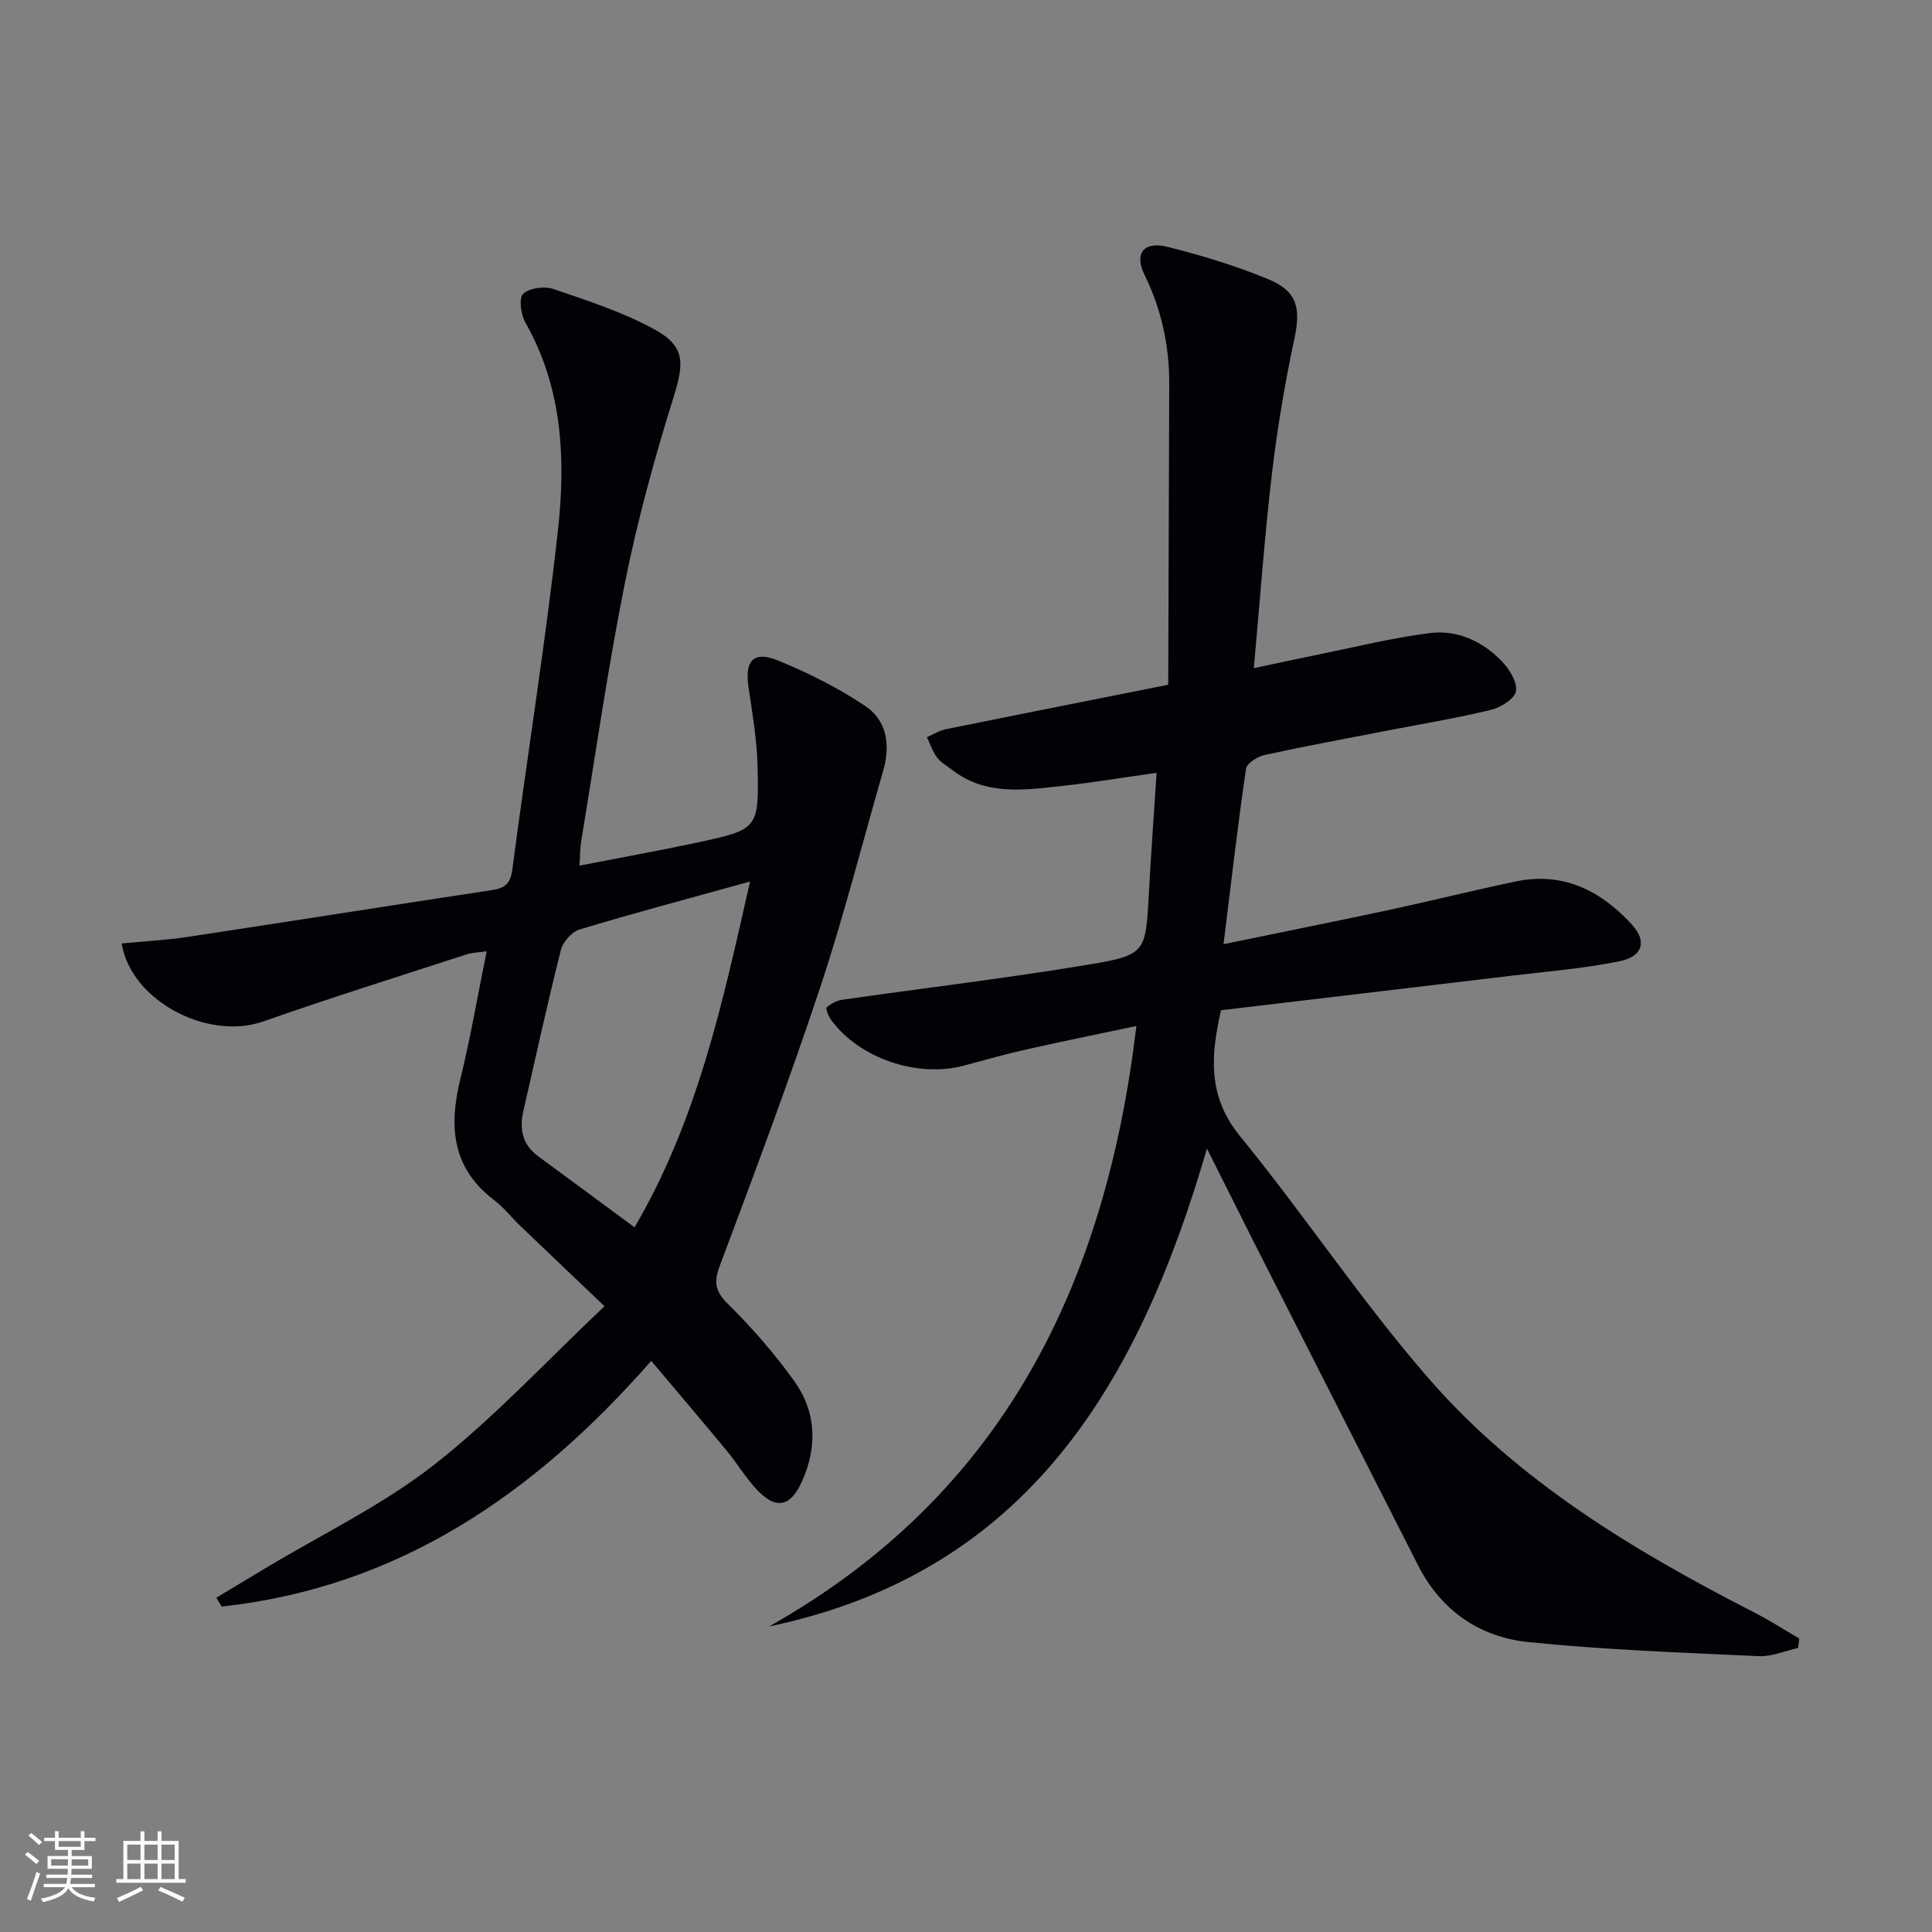 <svg enable-background="new 0 0 400 400" viewBox="0 0 400 400" xmlns="http://www.w3.org/2000/svg"><rect x="0" y="0" width="400" height="400" fill="#808080" stroke="none"/><path d="m249.89 237.8c-14.14 48.48-37 87.68-90.65 98.94 48.23-27.15 69.65-70.52 76.04-124.32-8 1.7-15.35 3.18-22.67 4.83-4.36.98-8.68 2.18-12.99 3.36-9.62 2.62-21.76-1.49-27.55-9.46-.54-.74-1.18-2.34-.92-2.57.88-.78 2.11-1.43 3.28-1.6 16.89-2.42 33.85-4.43 50.67-7.22 12.19-2.02 12.09-2.5 12.76-14.79.44-8.09 1.03-16.17 1.6-24.97-6.74.95-13.05 2-19.39 2.7-7.93.87-15.99 2.12-23.02-3.36-1.05-.82-2.3-1.5-3.06-2.53-.92-1.24-1.41-2.78-2.09-4.19 1.32-.56 2.59-1.37 3.97-1.65 14.91-3.03 29.84-5.98 46-9.2.07-21.16.15-41.73.21-62.29.02-7.92-1.6-15.41-5.13-22.61-2.18-4.45-.11-6.98 4.78-5.76 7.05 1.77 14.08 3.9 20.79 6.67 6.13 2.52 6.82 6.05 5.45 12.44-1.97 9.23-3.54 18.58-4.64 27.95-1.53 13.03-2.47 26.13-3.74 40.17 4.76-1.01 9.16-1.98 13.57-2.87 7.62-1.54 15.2-3.44 22.9-4.4 5.66-.71 10.85 1.69 14.83 5.79 1.57 1.62 3.25 4.27 2.99 6.2-.21 1.54-3.11 3.39-5.11 3.88-6.75 1.66-13.64 2.79-20.48 4.12-8.8 1.71-17.63 3.33-26.39 5.23-1.5.32-3.76 1.72-3.93 2.87-1.72 11.78-3.08 23.61-4.65 36.32 12.28-2.53 23.31-4.74 34.3-7.09 8.75-1.88 17.44-4.06 26.2-5.89 9.81-2.06 17.63 1.91 24.05 8.93 3.17 3.47 2.25 6.62-2.61 7.6-7.45 1.5-15.09 2.12-22.66 3.02-19.94 2.39-39.88 4.74-59.8 7.11-2.19 9.56-2.75 17.89 3.94 26.08 13.46 16.48 25.26 34.35 39.23 50.36 18.52 21.22 42.48 35.57 67.35 48.31 3.15 1.61 6.13 3.54 9.19 5.32-.08.65-.15 1.31-.23 1.96-2.72.6-5.47 1.83-8.16 1.7-15.92-.74-31.87-1.3-47.71-2.92-10.06-1.03-18.04-6.5-22.8-15.86-11.38-22.37-22.75-44.76-34.11-67.14-3.13-6.21-6.23-12.42-9.61-19.17z" fill="#010106"/><path d="m119.97 179.22c8.42-1.64 16.36-3.07 24.24-4.75 12.78-2.74 12.94-2.82 12.63-15.9-.13-5.44-1.07-10.88-1.87-16.29-.81-5.53 1.01-7.61 6.18-5.5 6.24 2.55 12.37 5.63 17.96 9.37 4.58 3.06 5.26 8.18 3.73 13.48-4.33 14.95-8.13 30.07-13.04 44.83-6.43 19.35-13.59 38.46-20.76 57.55-1.33 3.53-.96 5.36 1.74 8.03 4.95 4.89 9.57 10.21 13.63 15.85 4.6 6.4 4.87 13.63 1.61 20.86-2.39 5.31-5.41 5.87-9.43 1.56-2.26-2.42-3.96-5.34-6.08-7.9-5.06-6.13-10.22-12.18-15.68-18.66-24.31 27.74-52.45 46.89-88.94 50.87-.37-.61-.73-1.22-1.1-1.83 3.41-2.05 6.81-4.1 10.22-6.14 11.67-7.02 24.14-13 34.79-21.32 12.49-9.78 23.39-21.59 35.36-32.89-6.55-6.25-12.06-11.47-17.54-16.73-1.8-1.73-3.35-3.76-5.32-5.25-8.71-6.61-9.41-15.2-7-25 2.1-8.53 3.57-17.21 5.46-26.51-1.51.23-2.91.24-4.18.65-14.05 4.57-28.15 8.99-42.08 13.88-11.47 4.03-27.38-4.25-29.31-16.15 4.56-.44 9.14-.67 13.65-1.35 21-3.18 41.99-6.51 62.99-9.69 2.67-.4 3.84-1.27 4.24-4.25 3.06-23.37 6.83-46.66 9.43-70.07 1.64-14.78 1.01-29.62-6.73-43.2-.94-1.65-1.39-5.05-.45-5.93 1.3-1.23 4.39-1.64 6.24-1.01 7.17 2.45 14.5 4.81 21.09 8.45 6.32 3.49 5.96 7.06 3.79 13.99-3.94 12.63-7.46 25.45-10.06 38.41-3.56 17.75-6.11 35.69-9.06 53.56-.22 1.38-.2 2.85-.35 4.98zm35.32 3.29c-12.67 3.51-24.03 6.53-35.27 9.92-1.61.49-3.47 2.55-3.89 4.22-2.79 11.08-5.24 22.25-7.78 33.4-.84 3.7-.21 6.93 3.04 9.32 6.53 4.8 13.04 9.62 19.99 14.74 13.03-22.3 18.17-46.21 23.91-71.6z" fill="#010106"/><g fill="#fafafc"><path d="m5.17 384 .55-.58c.85.61 1.65 1.24 2.4 1.87l-.59.64c-.83-.73-1.62-1.38-2.36-1.93m1.22 9.53-.82-.34c.71-1.76 1.37-3.64 1.98-5.63.24.13.5.25.76.36-.6 1.67-1.24 3.54-1.92 5.61m-.5-13.5.57-.54c.56.44 1.31 1.06 2.26 1.87l-.64.64c-.68-.66-1.41-1.32-2.19-1.97m3.25.46h2.24v-1.36h.77v1.36h4.57v-1.36h.76v1.36h2.28v.69h-2.28v1.84h-2.64v1.26h4.18v2.64h-4.21c0 .45-.02.86-.05 1.21h4.32v.69h-4.38c-.04.34-.1.75-.19 1.22h5.15v.69h-4.82c.87 1.19 2.51 1.92 4.93 2.19-.17.32-.3.57-.37.76-2.77-.49-4.52-1.41-5.26-2.76-.56 1.26-2.3 2.23-5.24 2.9-.12-.24-.26-.48-.43-.72 2.73-.55 4.38-1.34 4.96-2.38h-4.38v-.69h4.65c.1-.38.17-.79.21-1.22h-4.32v-.69h4.4c.03-.34.05-.75.05-1.21h-4.2v-2.64h4.23v-1.26h-2.69v-1.84h-2.24zm1.46 4.46v1.29h3.45c.01-.4.02-.57.01-.53v-.32-.45h-3.46zm1.55-2.59h4.57v-1.19h-4.57zm6.11 2.59h-3.42v.77c-.01.19-.01.37-.02.53h3.44z"/><path d="m32.63 379.16h.82v1.98h3.54v7.89h1.46v.78h-14.37v-.78h1.46v-7.89h3.54v-1.98h.82v1.98h2.73zm-3.49 11.48.5.73c-1.61.82-3.28 1.63-5 2.41-.13-.27-.28-.55-.44-.82 1.75-.72 3.4-1.49 4.94-2.32m-2.78-5.55h2.73v-3.18h-2.73zm0 3.95h2.73v-3.2h-2.73zm3.54-3.95h2.73v-3.18h-2.73zm0 3.95h2.73v-3.2h-2.73zm7.89 4.68c-1.84-.92-3.51-1.7-5.02-2.32l.45-.73c1.89.8 3.57 1.55 5.04 2.23zm-1.62-11.81h-2.73v3.18h2.73zm-2.73 7.13h2.73v-3.2h-2.73z"/></g></svg>
